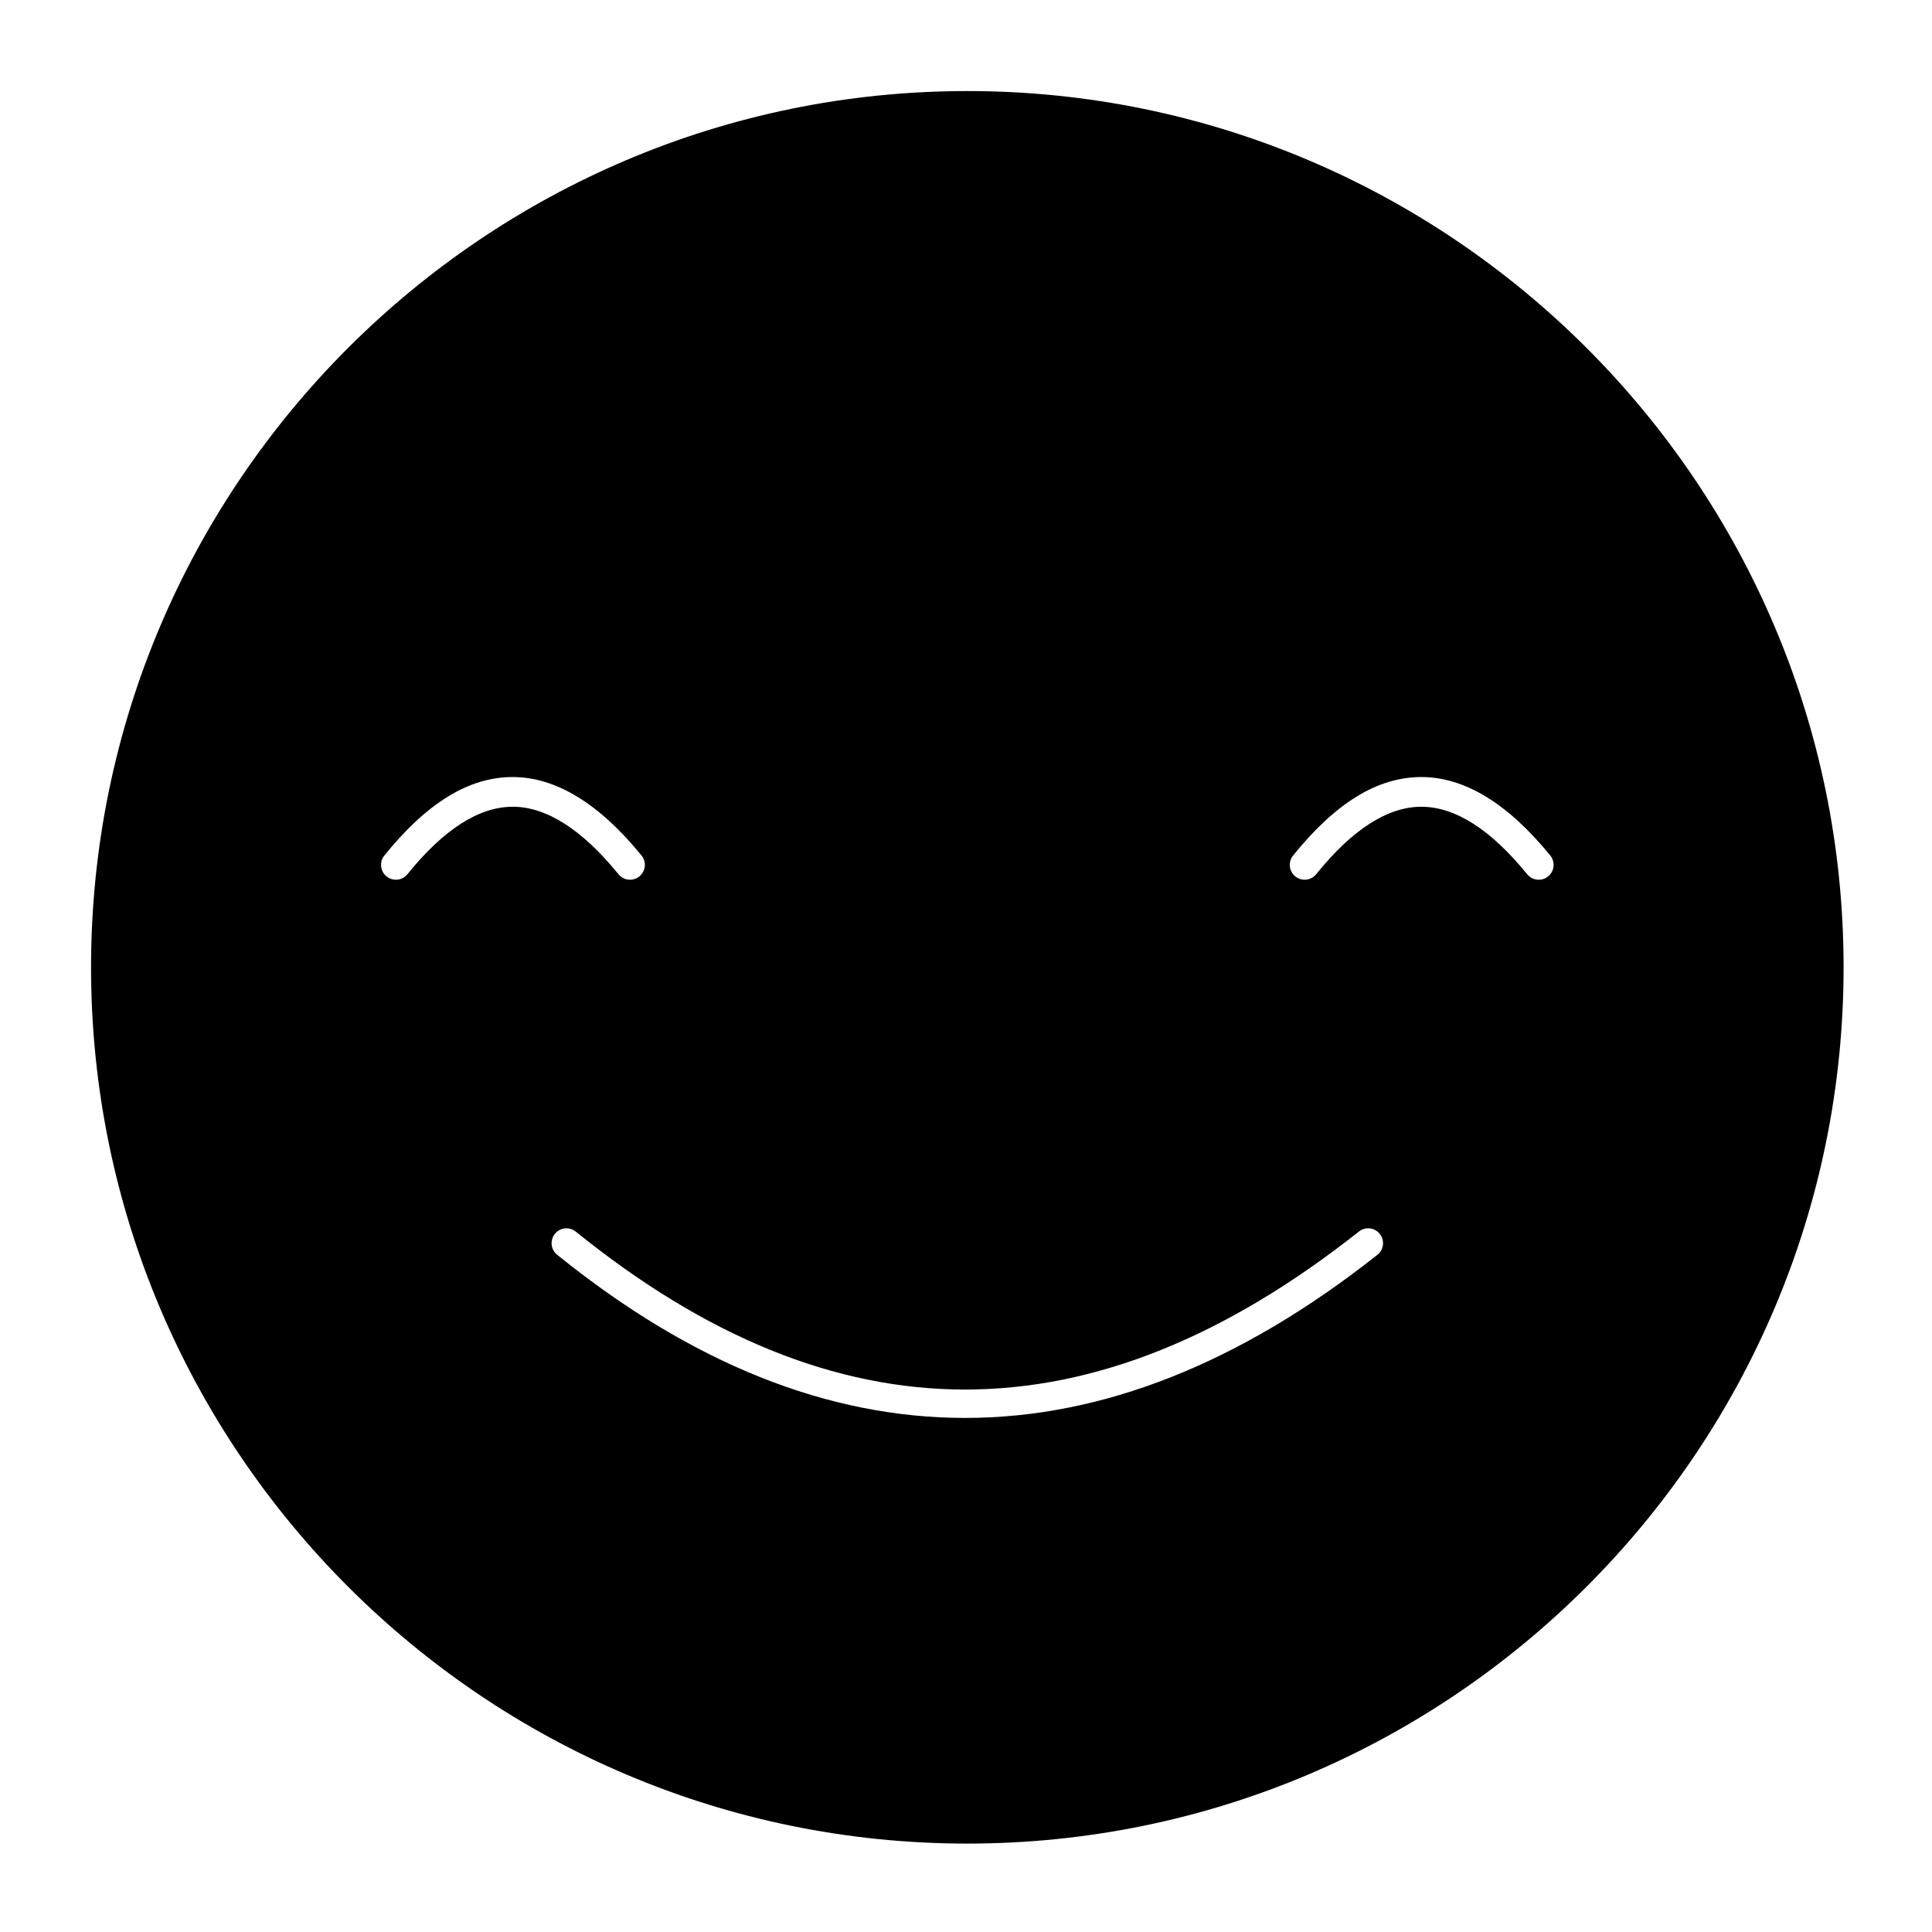 <?xml version="1.0" encoding="UTF-8"?>
<!-- Uploaded to: SVG Repo, www.svgrepo.com, Generator: SVG Repo Mixer Tools -->
<svg fill="#000000" width="800px" height="800px" version="1.1" viewBox="144 144 512 512" xmlns="http://www.w3.org/2000/svg">
 <path d="m400.35 168.13c-128.05 0-232.22 104.18-232.22 232.22 0 128.05 104.18 232.22 232.22 232.22 128.05 0 232.22-104.18 232.22-232.22 0.004-128.05-104.17-232.22-232.22-232.22zm-120.54 189.67c-8.906 0.02-18.273 6.031-27.832 17.875-0.777 0.965-1.914 1.465-3.066 1.465-0.867 0-1.742-0.285-2.469-0.875-1.691-1.363-1.957-3.844-0.59-5.535 11.281-13.977 22.387-20.781 33.941-20.805h0.055c11.441 0 22.934 6.996 34.16 20.793 1.371 1.688 1.117 4.164-0.57 5.535s-4.164 1.117-5.535-0.57c-9.656-11.871-19.094-17.891-28.055-17.891-0.012 0.008-0.023 0.008-0.039 0.008zm229.21 118.74c-36.441 28.812-72.949 43.227-109.26 43.227-36.324 0-72.445-14.414-108.12-43.25-1.691-1.367-1.953-3.844-0.586-5.535 1.367-1.691 3.844-1.953 5.535-0.59 69.059 55.812 136.95 55.801 207.55-0.027 1.703-1.348 4.18-1.059 5.527 0.648 1.352 1.703 1.062 4.18-0.645 5.527zm45.242-100.28c-1.688 1.371-4.164 1.117-5.535-0.57-9.656-11.871-19.098-17.891-28.059-17.891h-0.043c-8.914 0.02-18.27 6.031-27.82 17.875-0.777 0.965-1.918 1.465-3.066 1.465-0.867 0-1.742-0.285-2.469-0.871-1.691-1.363-1.957-3.844-0.594-5.535 11.27-13.977 22.371-20.781 33.934-20.809h0.059c11.445 0 22.941 6.996 34.164 20.793 1.375 1.691 1.117 4.172-0.57 5.543z"/>
</svg>